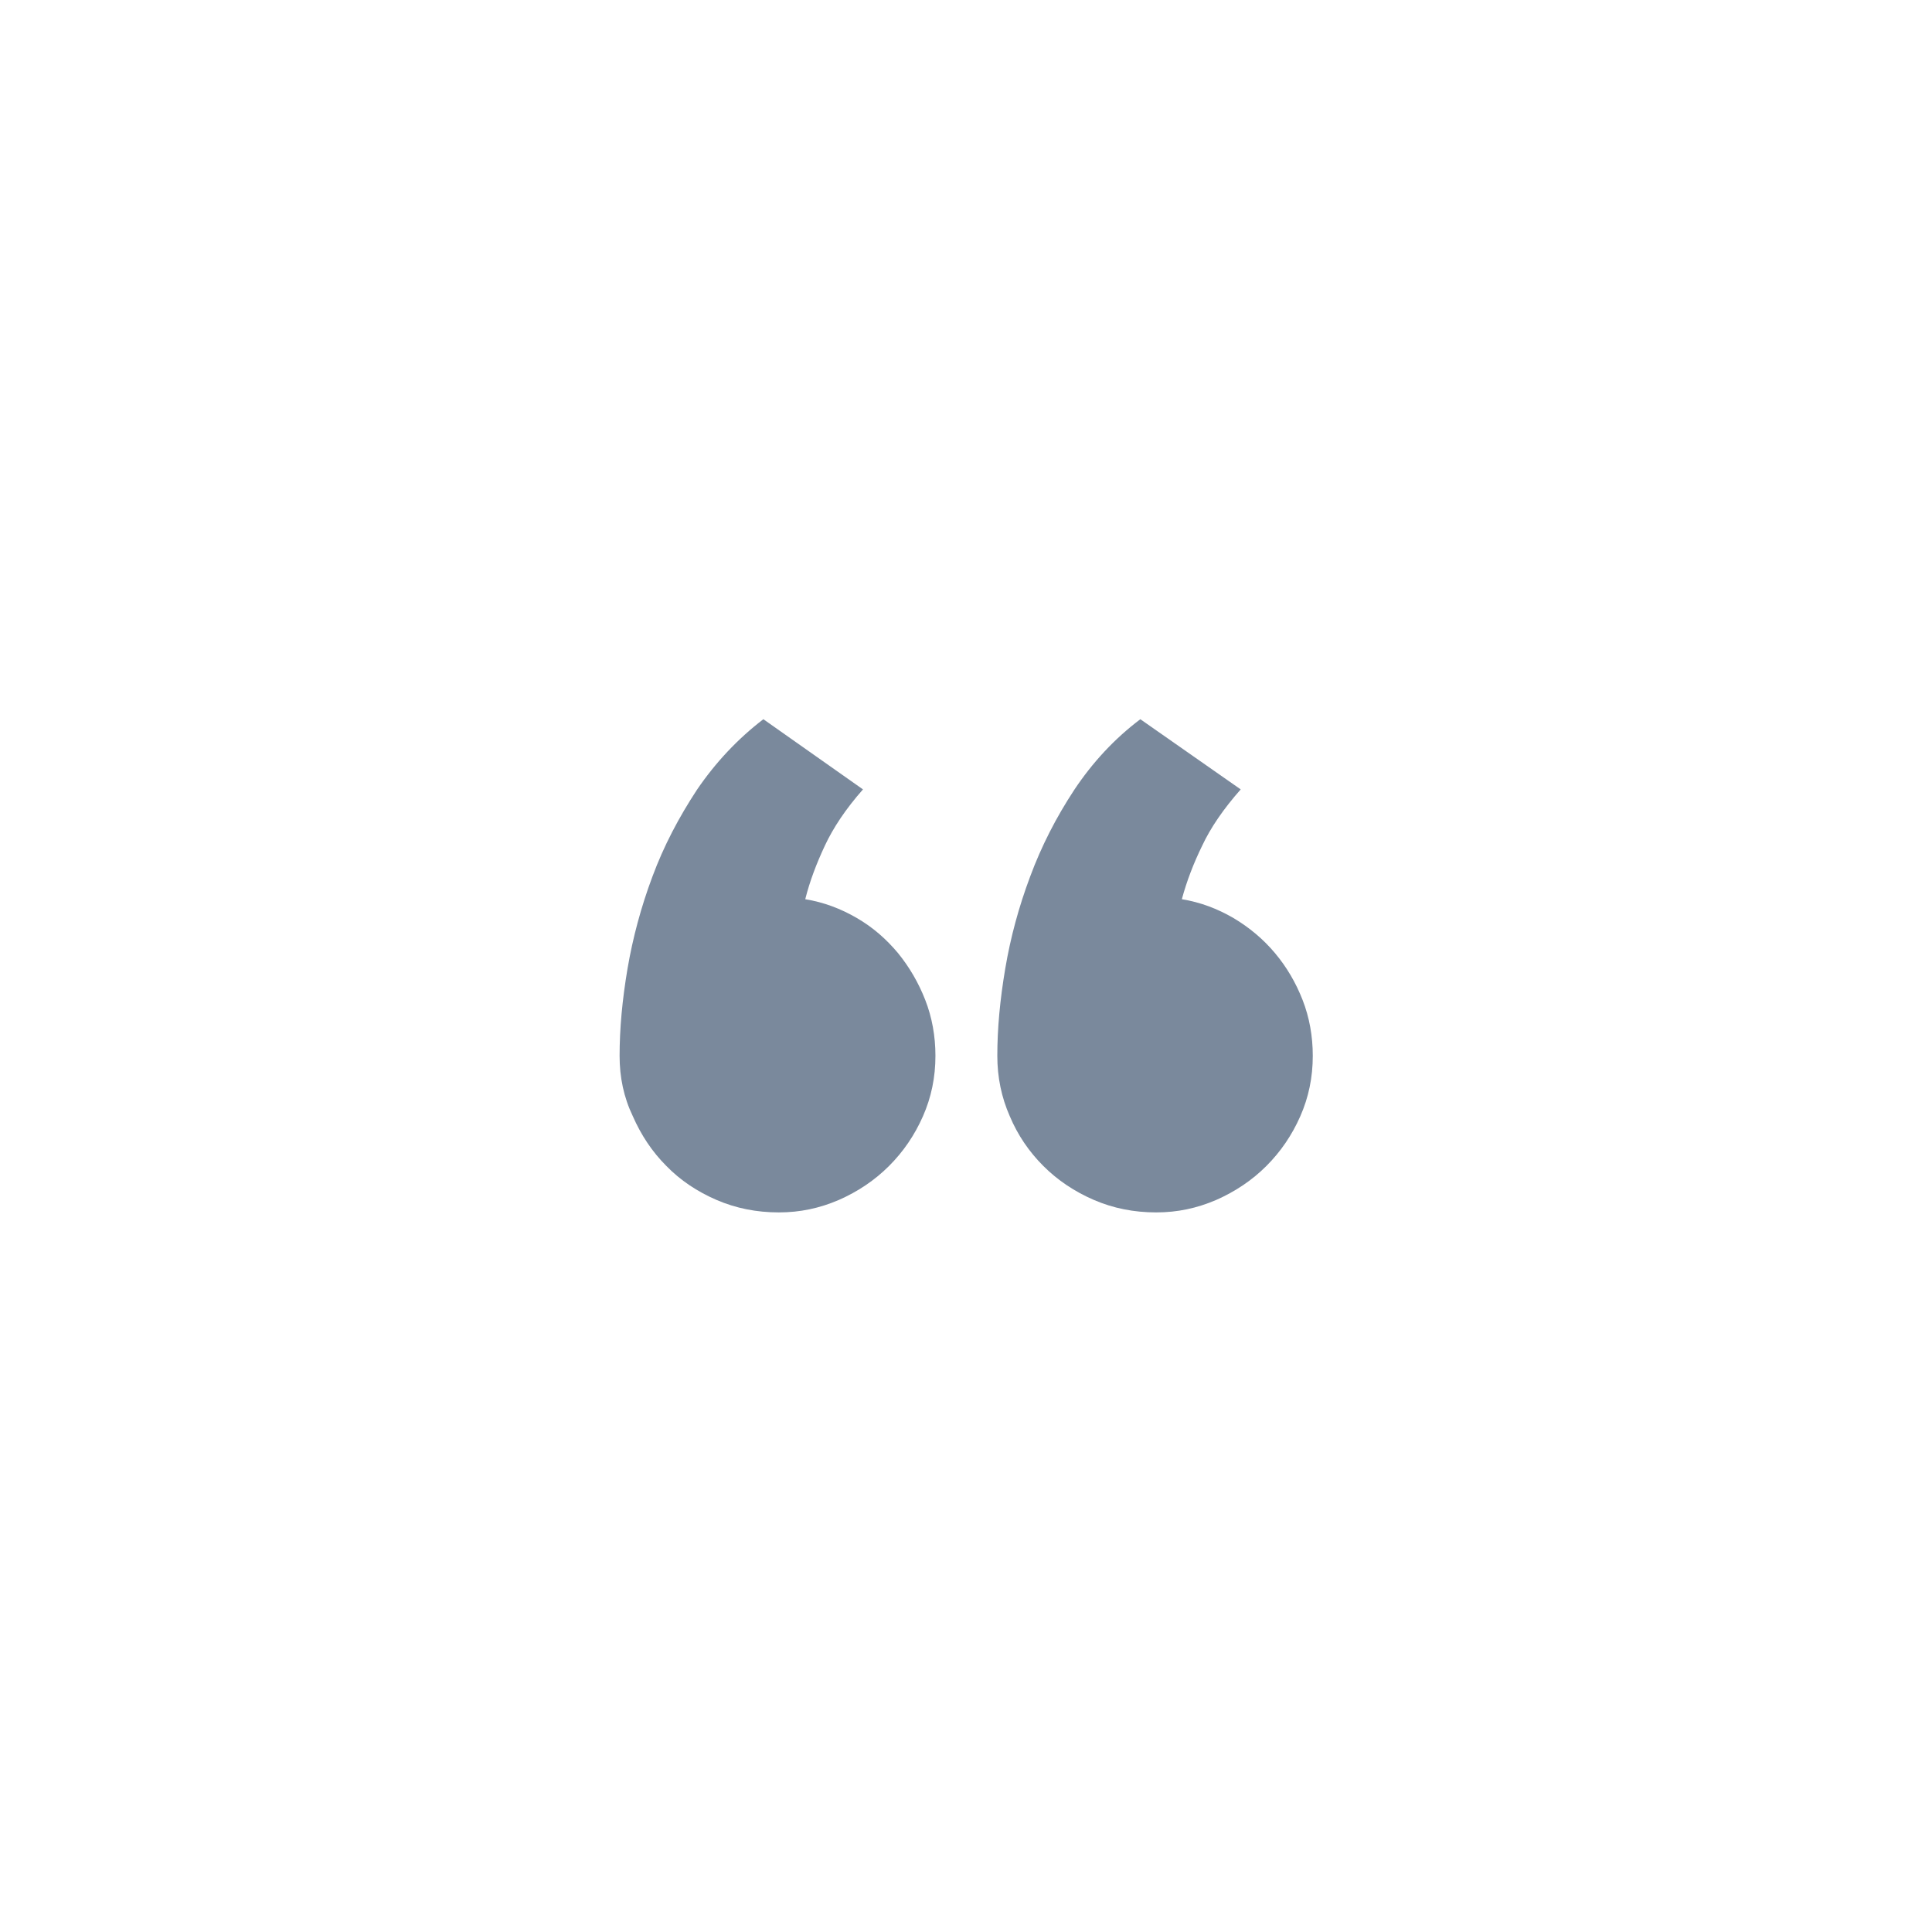 <?xml version="1.0" encoding="UTF-8"?> <svg xmlns="http://www.w3.org/2000/svg" width="512" height="512" viewBox="0 0 512 512" fill="none"><path d="M164.2 279.8C164.2 272.6 164.9 265 166.3 256.7C167.7 248.5 169.9 240.3 172.9 232.3C175.9 224.2 179.9 216.6 184.7 209.3C189.6 202.1 195.5 195.8 202.3 190.6L228.7 209.2C224.1 214.4 220.8 219.4 218.6 224.1C216.4 228.8 214.6 233.5 213.4 238.3C218.3 239.1 222.8 240.8 227.1 243.3C231.4 245.8 234.9 248.9 238 252.6C241 256.3 243.4 260.4 245.2 265C247 269.6 247.9 274.6 247.9 279.8C247.9 285.5 246.8 290.8 244.6 295.8C242.4 300.8 239.4 305.2 235.6 309C231.8 312.8 227.3 315.8 222.3 318C217.2 320.2 212 321.3 206.4 321.3C200.5 321.3 195 320.2 189.9 318C184.8 315.8 180.3 312.8 176.6 309C172.8 305.2 169.9 300.8 167.7 295.8C165.3 290.8 164.2 285.5 164.2 279.8ZM264.3 279.8C264.3 272.6 265 265 266.4 256.7C267.8 248.4 270 240.3 273 232.3C276 224.2 279.9 216.6 284.7 209.3C289.5 202.1 295.3 195.8 302.2 190.6L328.8 209.2C324.2 214.4 320.8 219.4 318.6 224.1C316.3 228.8 314.5 233.5 313.2 238.3C318.1 239.1 322.6 240.8 326.9 243.3C331.1 245.8 334.8 248.9 337.9 252.6C341 256.3 343.4 260.4 345.2 265C347 269.6 347.9 274.6 347.9 279.8C347.9 285.5 346.8 290.8 344.6 295.8C342.4 300.8 339.4 305.2 335.6 309C331.8 312.8 327.3 315.8 322.3 318C317.2 320.2 312 321.3 306.4 321.3C300.5 321.3 295 320.2 289.9 318C284.8 315.8 280.3 312.8 276.5 309C272.7 305.2 269.7 300.8 267.6 295.8C265.4 290.8 264.3 285.5 264.3 279.8Z" fill="#7A899C"></path></svg> 